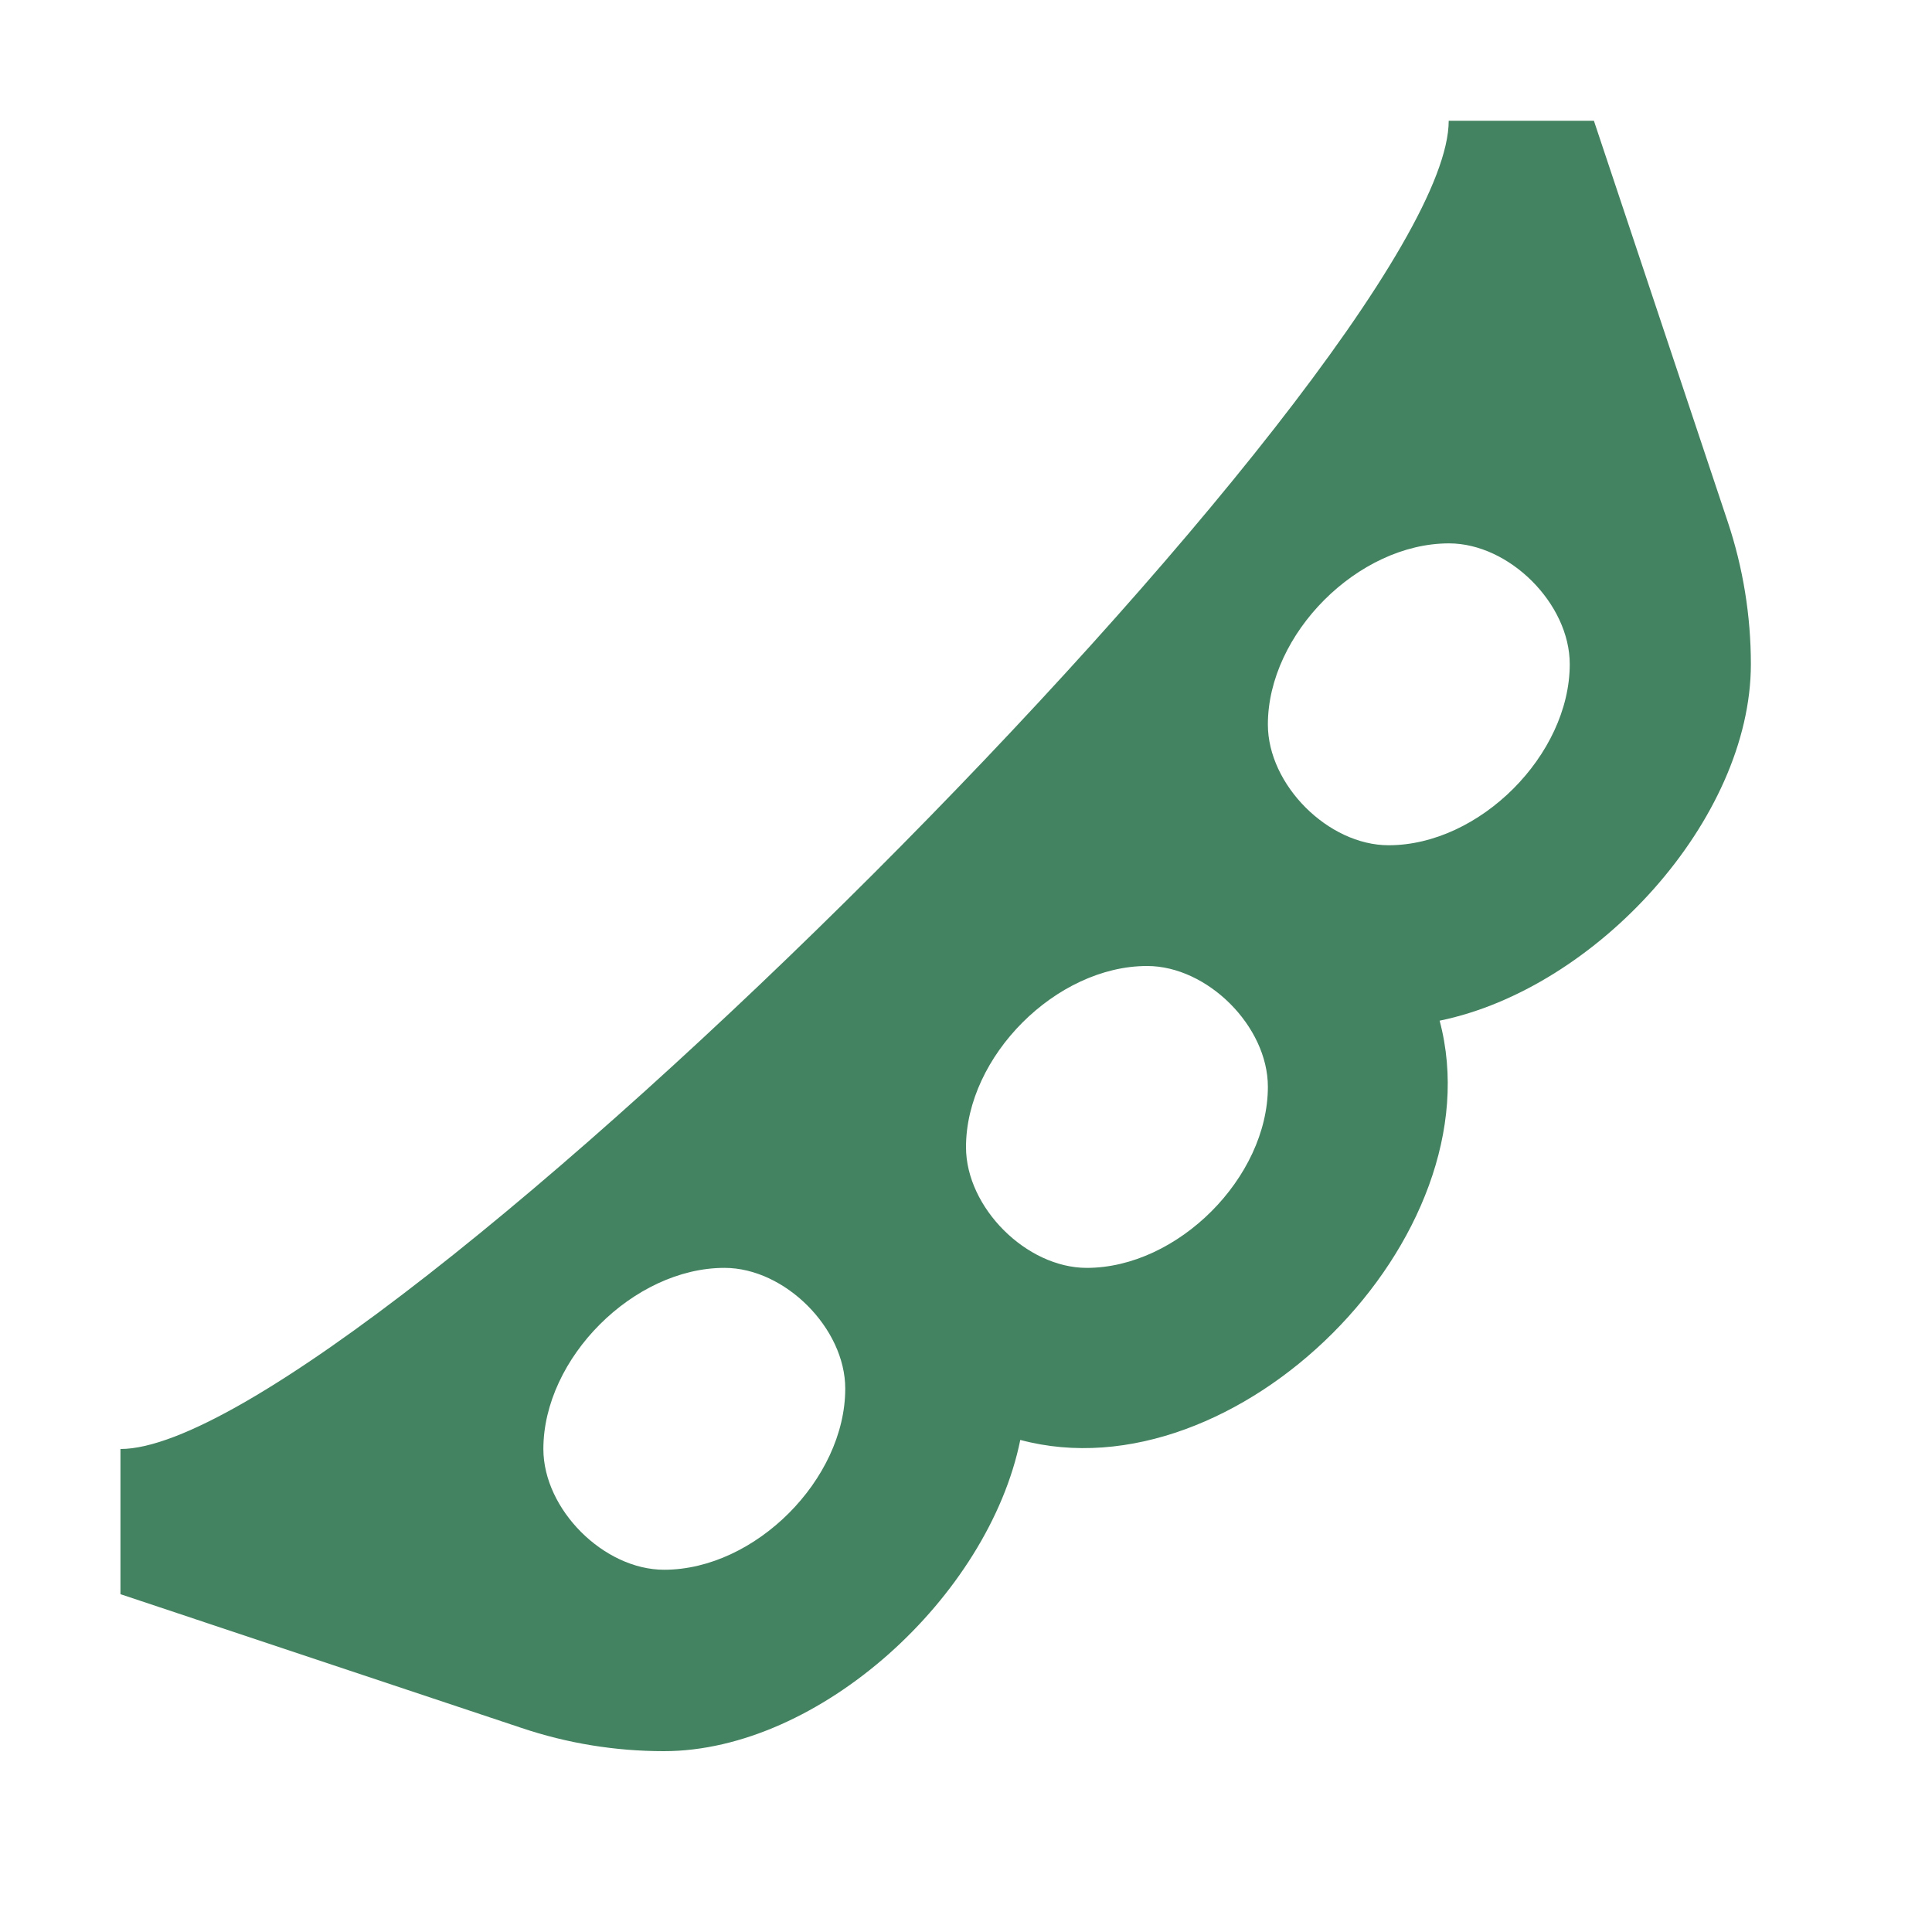 <svg xmlns="http://www.w3.org/2000/svg" viewBox="0 0 20 20" fill="#448361"><path d="M18.125 6.875c0-.5-.081-1-.24-1.475L16.5 1.25h-1.503C14.997 3.703 3.7 15 1.247 15v1.503l4.15 1.384c.475.16.972.241 1.475.241 1.61 0 3.36-1.6 3.69-3.222 2.238.6 4.938-2.1 4.341-4.34 1.622-.332 3.222-2.082 3.222-3.691M6.875 16.25c-.625 0-1.25-.625-1.25-1.25 0-.94.934-1.875 1.875-1.875.625 0 1.25.625 1.25 1.25 0 .94-.934 1.875-1.875 1.875m4.375-3.125c-.625 0-1.25-.625-1.25-1.25 0-.94.934-1.875 1.875-1.875.625 0 1.25.625 1.25 1.25 0 .94-.934 1.875-1.875 1.875m3.125-4.375c-.625 0-1.25-.625-1.25-1.25 0-.94.934-1.875 1.875-1.875.625 0 1.25.625 1.25 1.25 0 .94-.934 1.875-1.875 1.875" fill="#448361"></path></svg>